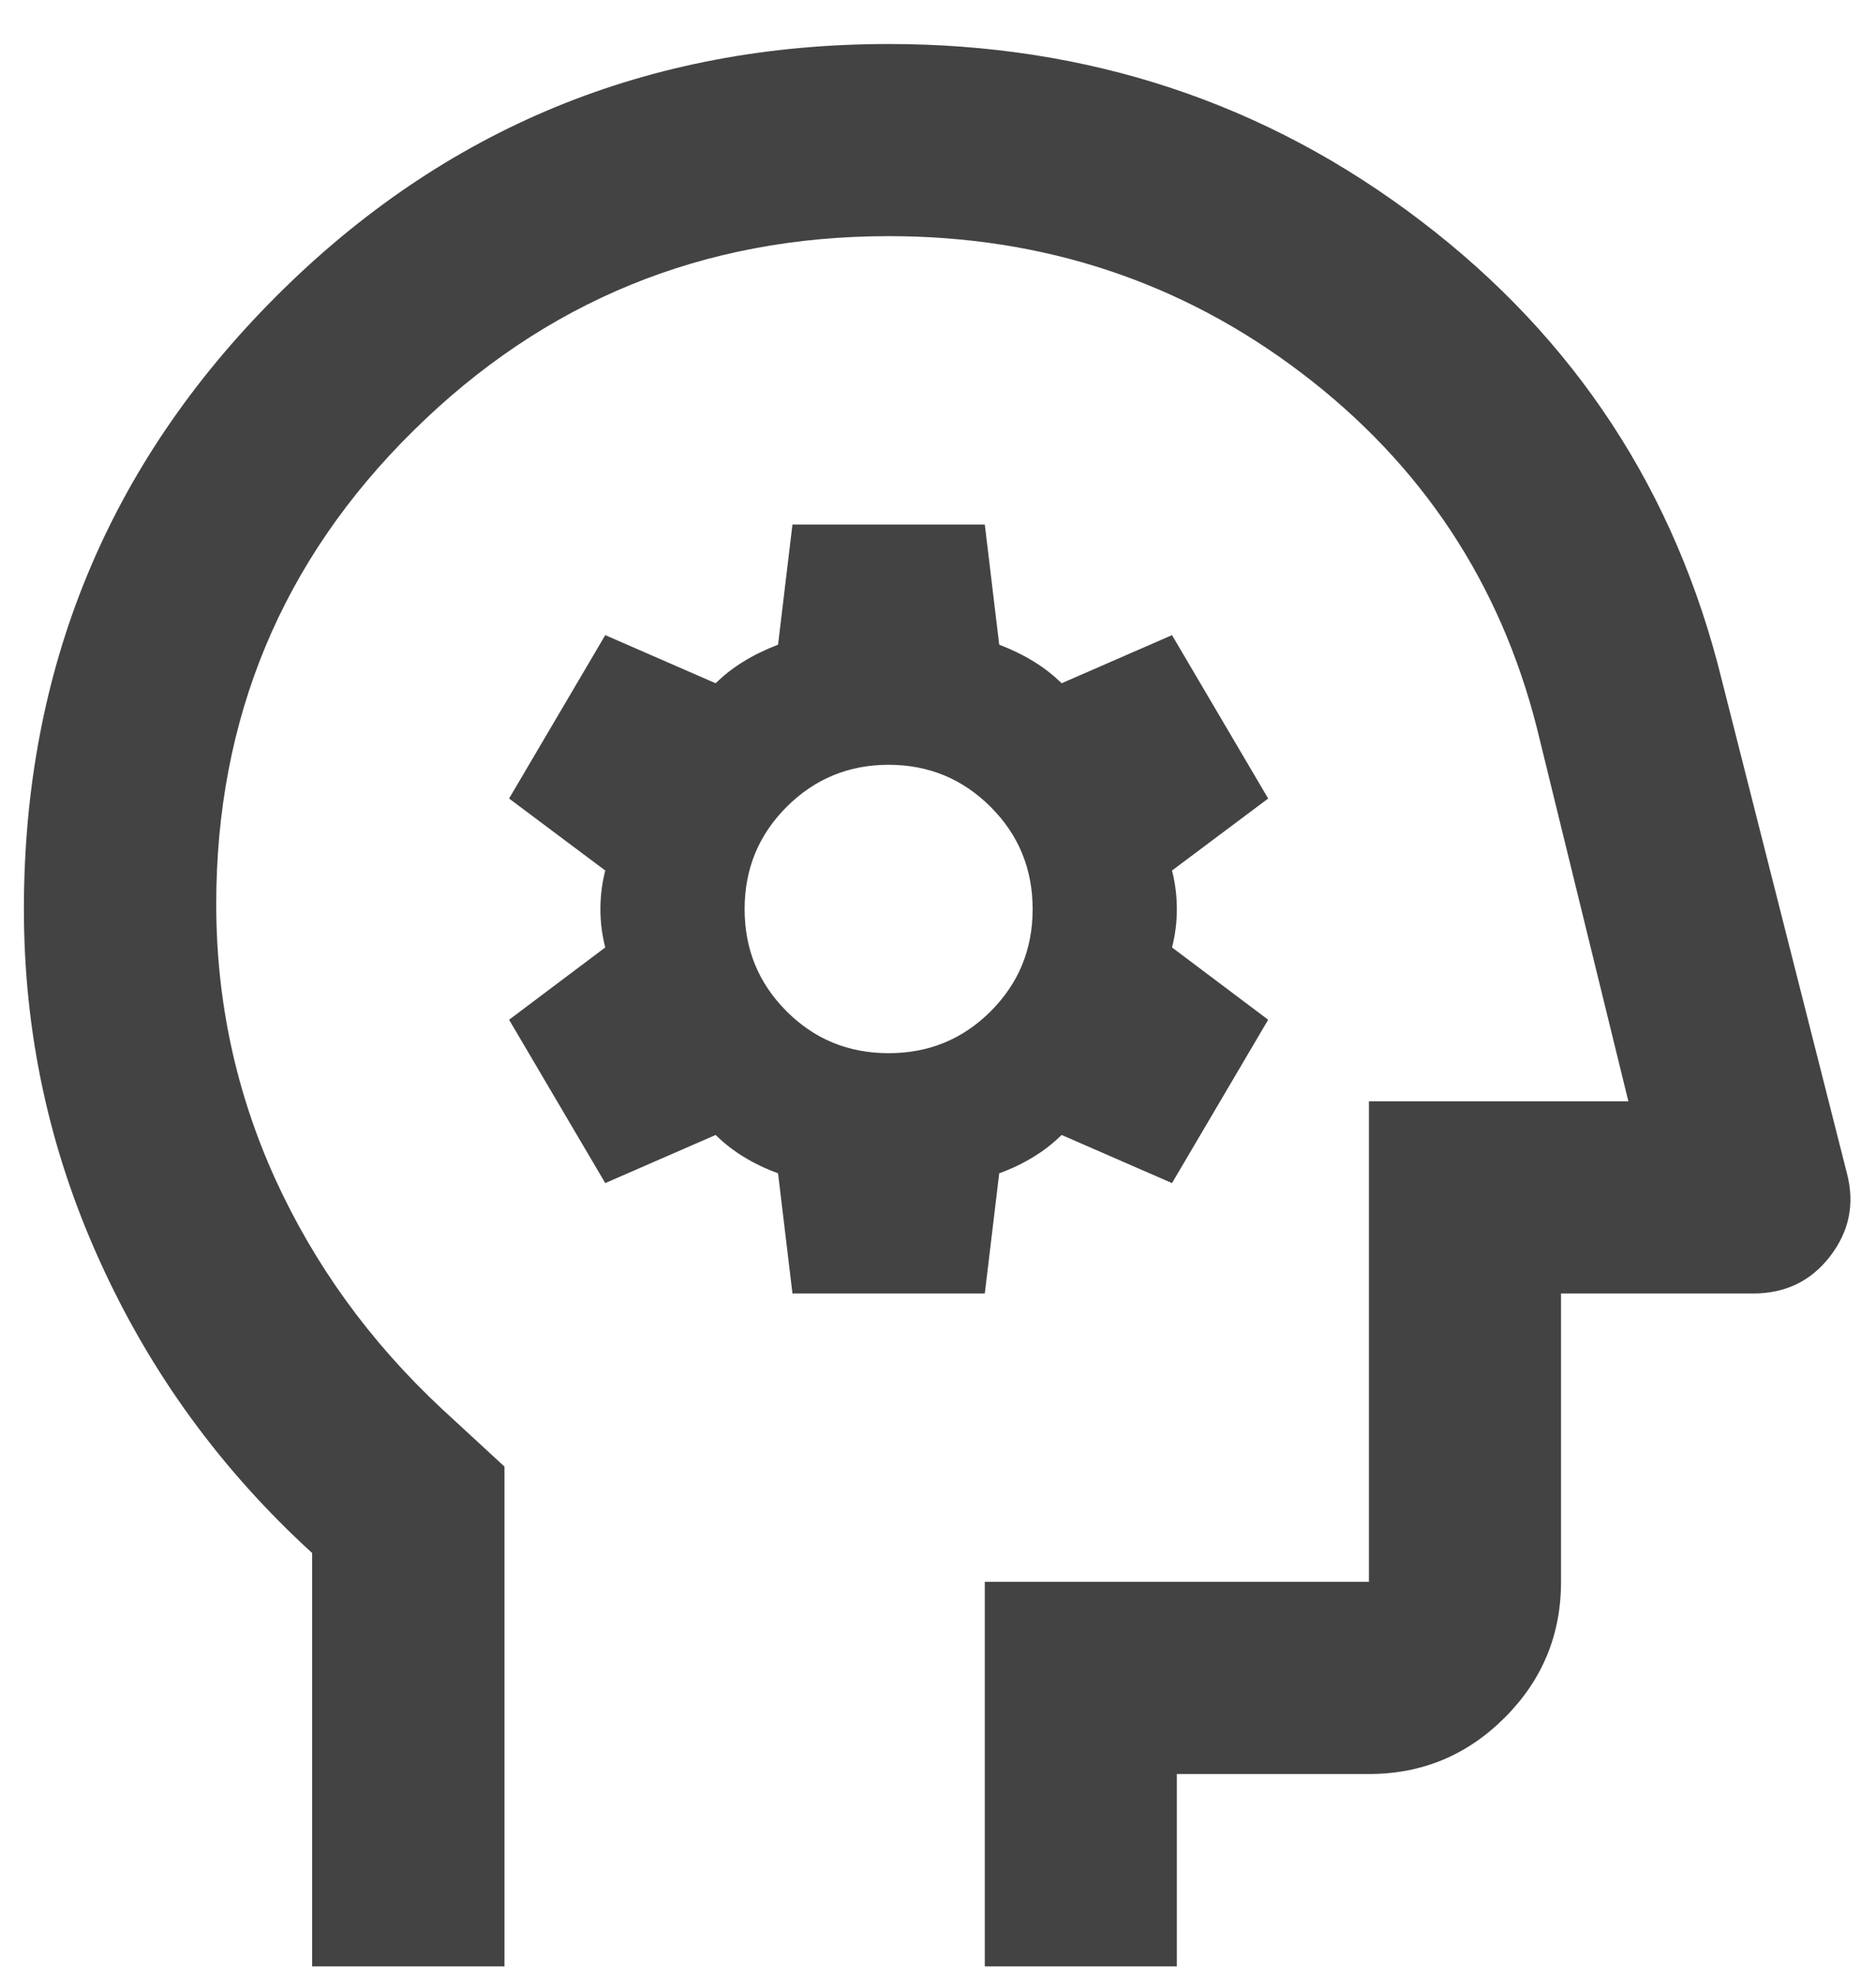 <?xml version="1.0" encoding="UTF-8"?>
<svg xmlns="http://www.w3.org/2000/svg" width="38" height="40" viewBox="0 0 38 40" fill="none">
  <path d="M6.323 39.812V31.443C4.474 29.755 3.042 27.787 2.021 25.531C0.995 23.276 0.484 20.901 0.484 18.406C0.484 13.542 2.188 9.406 5.594 6C9 2.594 13.135 0.891 18 0.891C22.052 0.891 25.646 2.083 28.776 4.469C31.906 6.849 33.943 9.958 34.88 13.781L37.411 23.755C37.573 24.375 37.458 24.932 37.068 25.438C36.682 25.938 36.161 26.188 35.516 26.188H31.62V32.026C31.62 33.099 31.24 34.016 30.479 34.776C29.719 35.536 28.802 35.917 27.729 35.917H23.838V39.812H19.948V32.026H27.729V22.297H32.984L31.135 14.755C30.391 11.807 28.802 9.406 26.37 7.557C23.938 5.708 21.146 4.781 18 4.781C14.24 4.781 11.026 6.099 8.37 8.724C5.708 11.349 4.38 14.547 4.38 18.307C4.38 20.255 4.776 22.104 5.568 23.854C6.365 25.604 7.49 27.162 8.953 28.526L10.219 29.693V39.812H6.323ZM16.052 26.188H19.948L20.24 23.755C20.495 23.662 20.734 23.547 20.943 23.417C21.156 23.287 21.338 23.141 21.505 22.979L23.74 23.953L25.688 20.646L23.74 19.182C23.807 18.922 23.838 18.667 23.838 18.406C23.838 18.146 23.807 17.885 23.74 17.625L25.688 16.167L23.74 12.859L21.505 13.833C21.338 13.672 21.156 13.526 20.943 13.396C20.734 13.266 20.495 13.151 20.24 13.052L19.948 10.62H16.052L15.76 13.052C15.505 13.151 15.266 13.266 15.057 13.396C14.844 13.526 14.662 13.672 14.495 13.833L12.26 12.859L10.312 16.167L12.26 17.625C12.193 17.885 12.162 18.146 12.162 18.406C12.162 18.667 12.193 18.922 12.26 19.182L10.312 20.646L12.26 23.953L14.495 22.979C14.662 23.141 14.844 23.287 15.057 23.417C15.266 23.547 15.505 23.662 15.76 23.755L16.052 26.188ZM18 21.323C17.188 21.323 16.5 21.042 15.932 20.474C15.365 19.906 15.083 19.219 15.083 18.406C15.083 17.594 15.365 16.906 15.932 16.338C16.5 15.771 17.188 15.484 18 15.484C18.812 15.484 19.5 15.771 20.068 16.338C20.635 16.906 20.917 17.594 20.917 18.406C20.917 19.219 20.635 19.906 20.068 20.474C19.5 21.042 18.812 21.323 18 21.323Z" fill="#434343"></path>
</svg>
